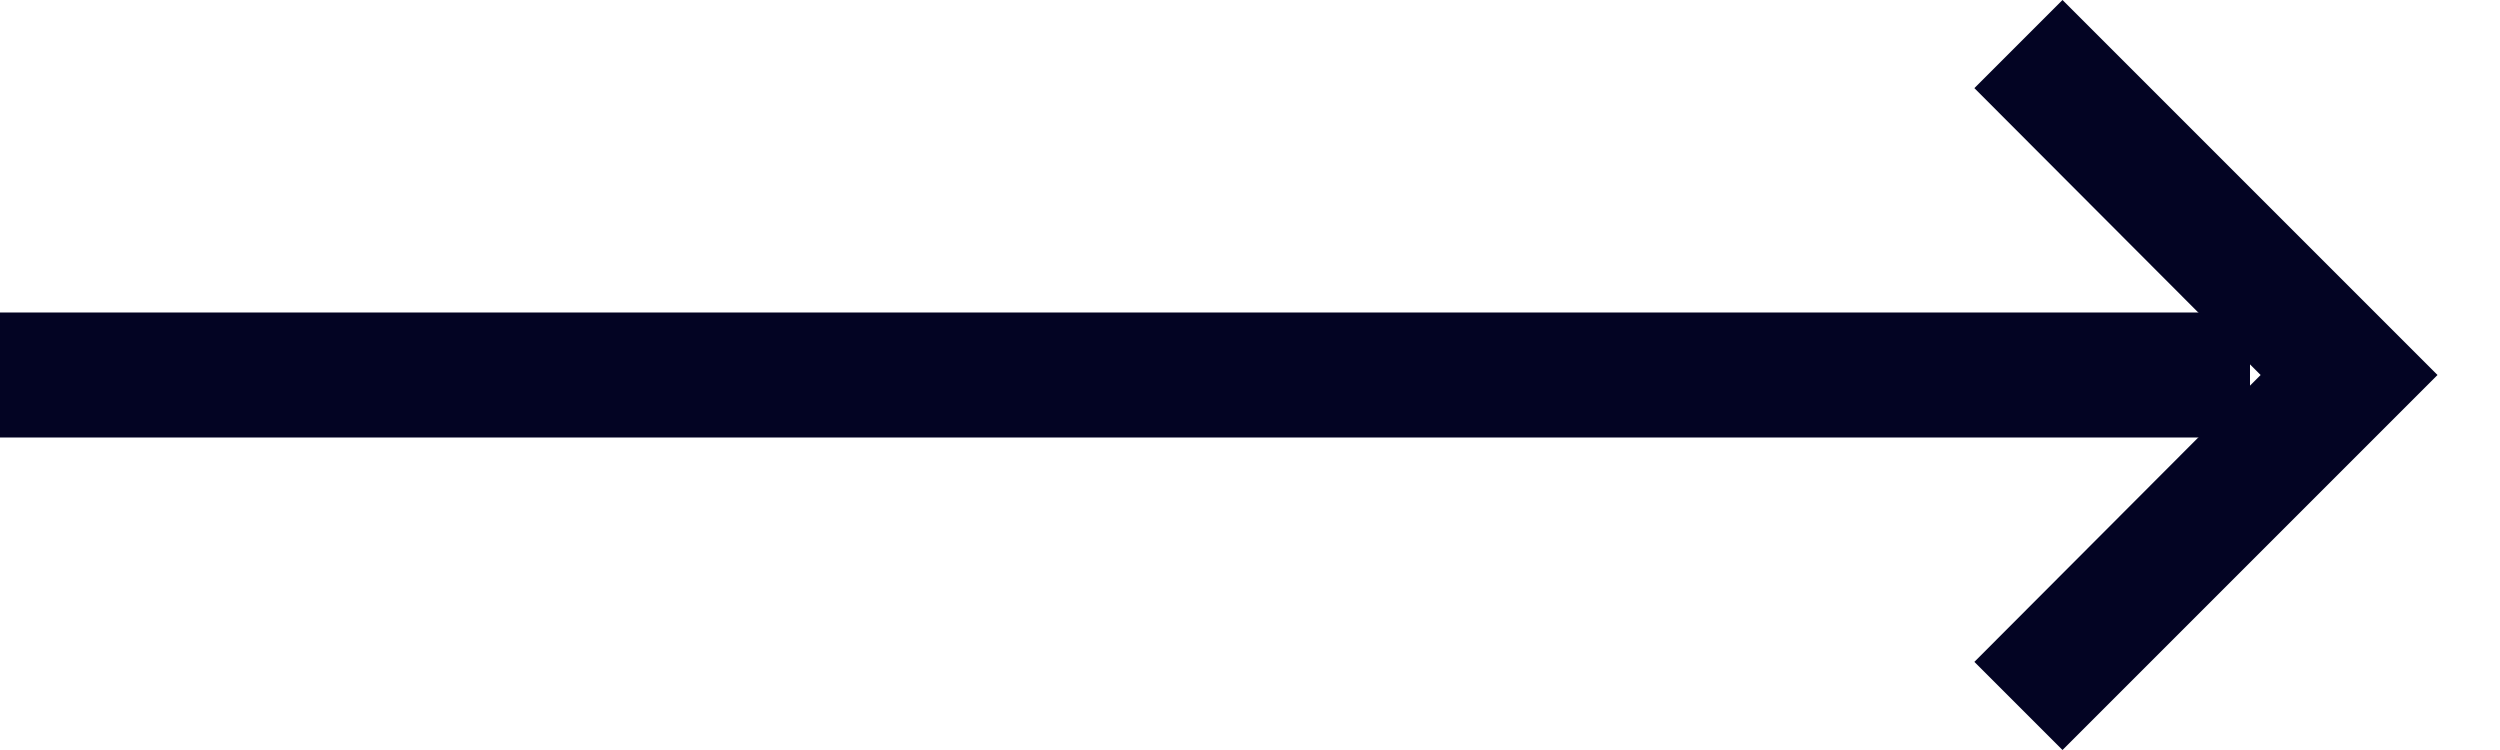 <svg width="40" height="12" viewBox="0 0 40 12" fill="none" xmlns="http://www.w3.org/2000/svg">
<path d="M31.59 10.59L36.17 6L31.59 1.41L33 0L39 6L33 12L31.59 10.59Z" fill="#030423"/>
<rect y="5" width="36" height="2" fill="#030423"/>
</svg>

